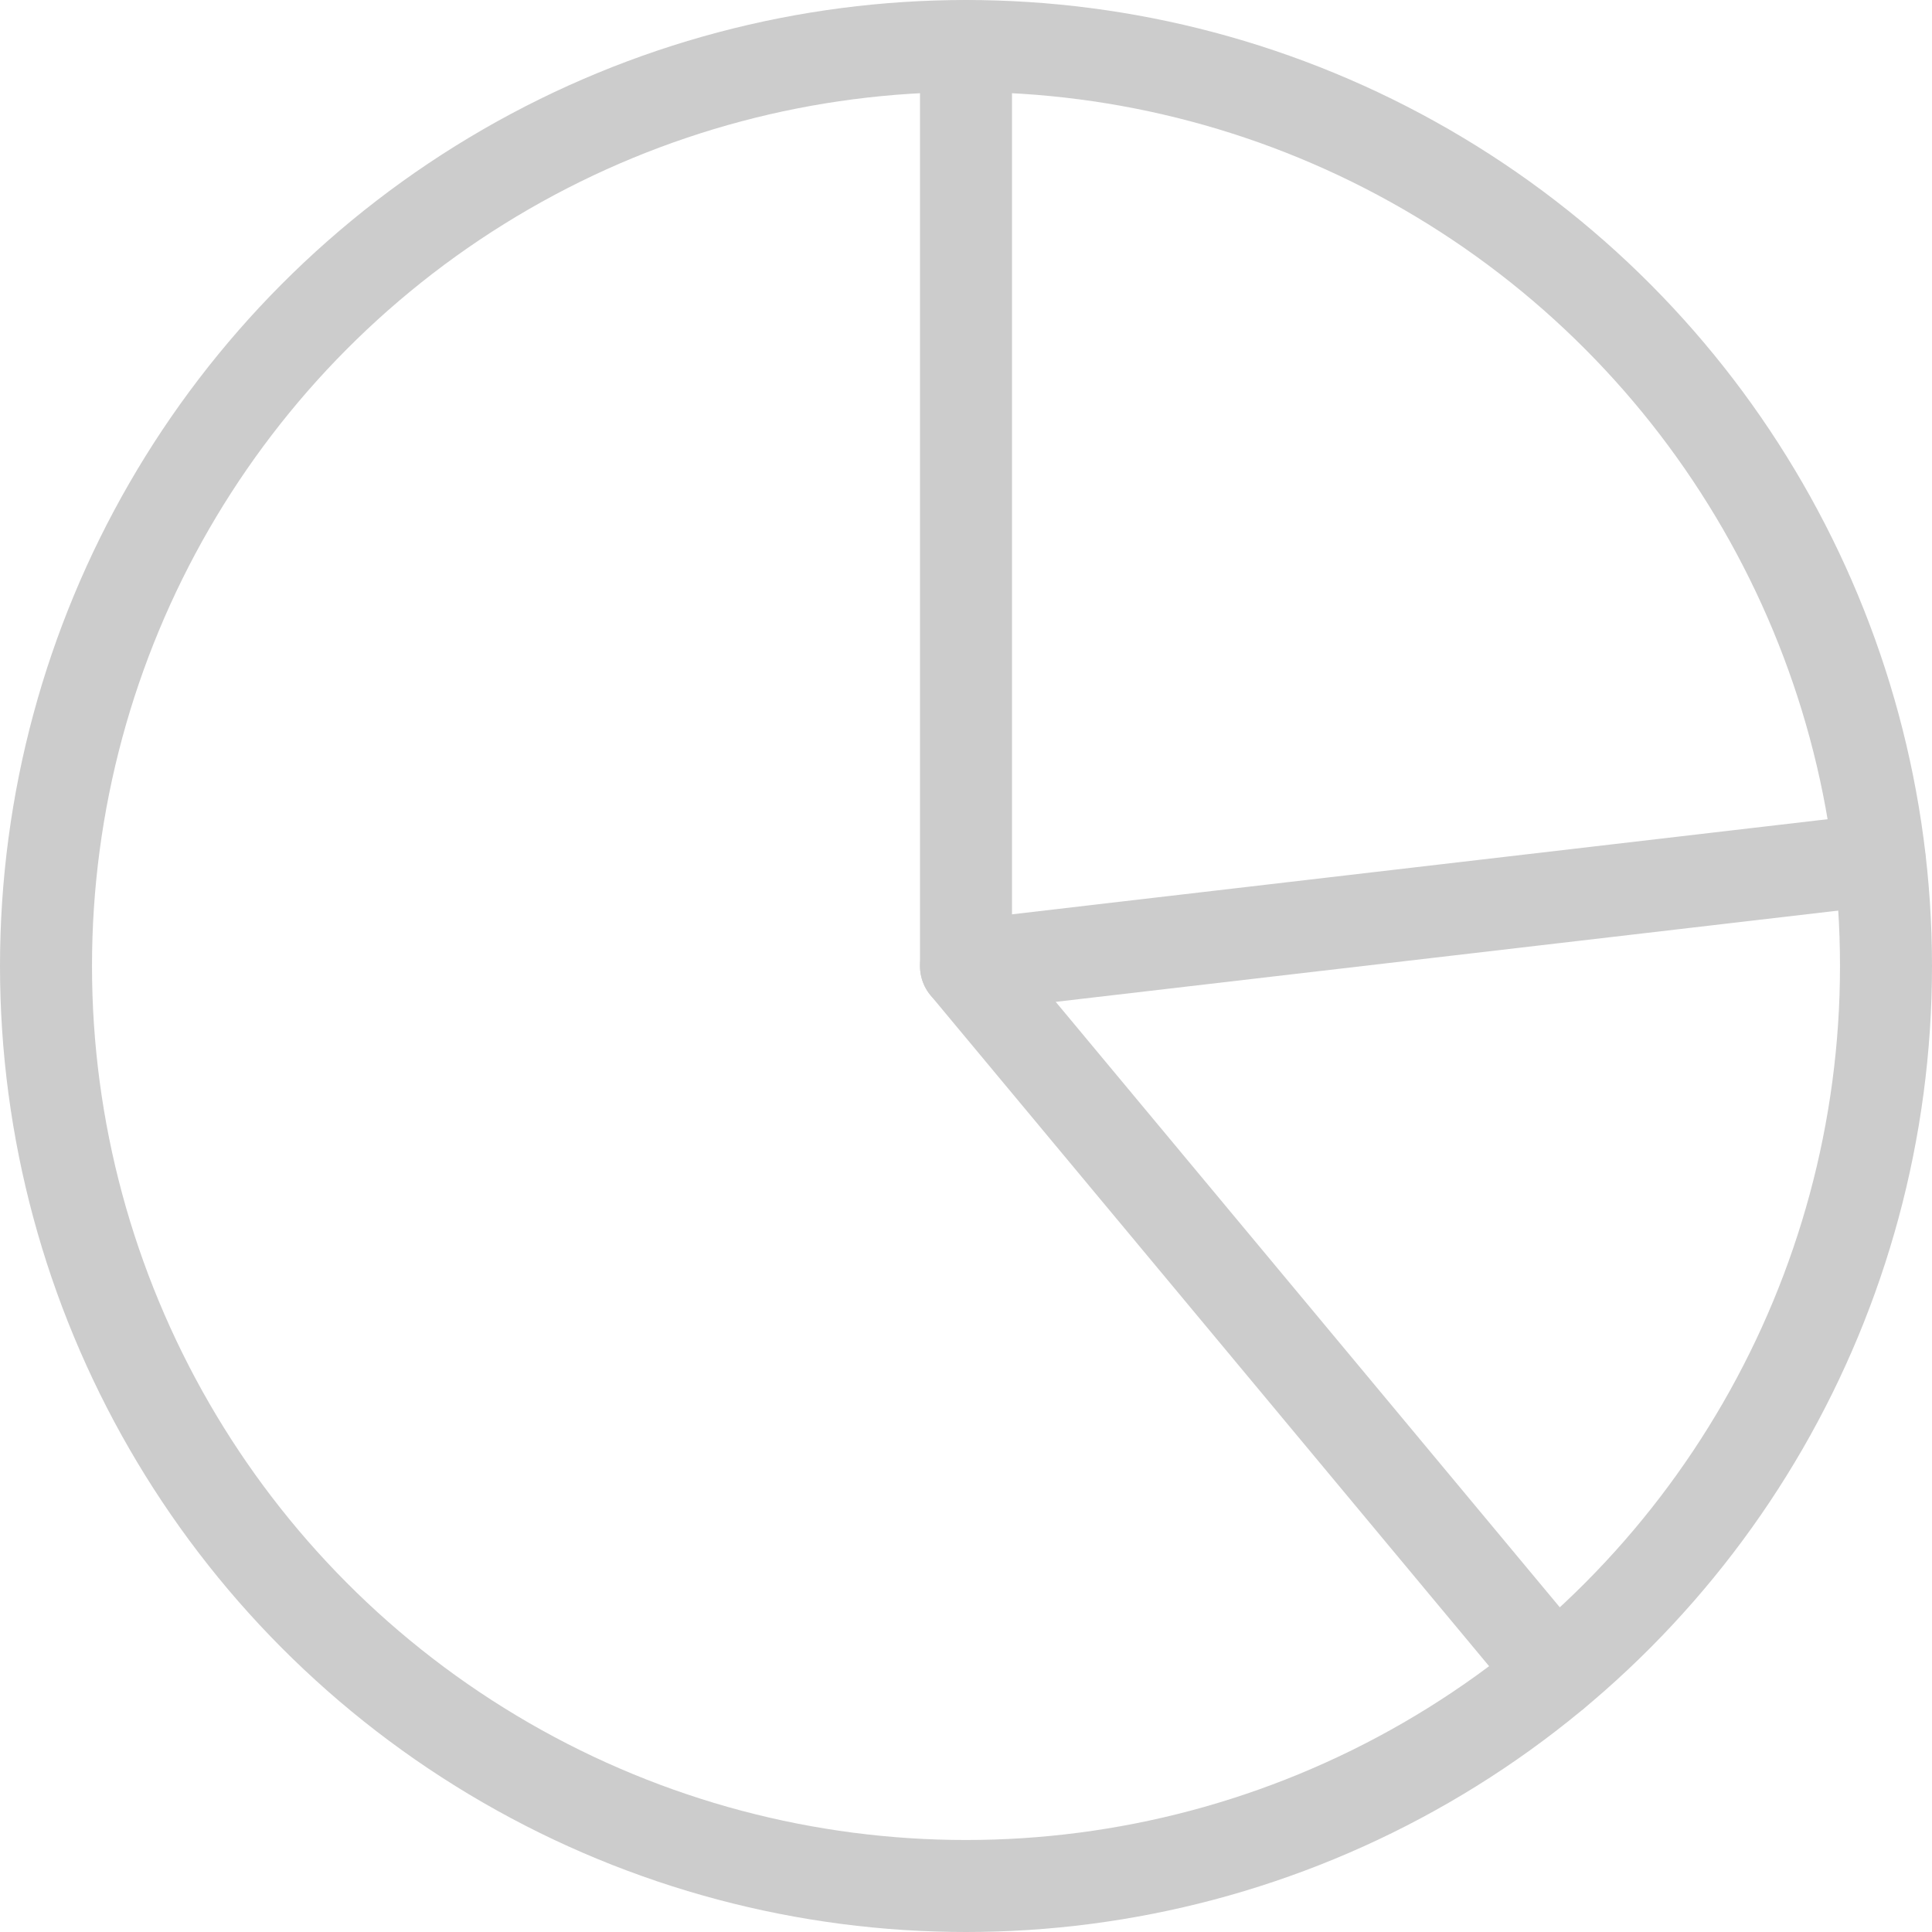 <!-- Generator: Adobe Illustrator 18.1.1, SVG Export Plug-In  -->
<svg version="1.1"
	 xmlns="http://www.w3.org/2000/svg" xmlns:xlink="http://www.w3.org/1999/xlink" xmlns:a="http://ns.adobe.com/AdobeSVGViewerExtensions/3.0/"
	 x="0px" y="0px" width="42px" height="42px" viewBox="0 0 42 42" enable-background="new 0 0 42 42" xml:space="preserve">
<defs>
</defs>
<g id="Pie_Chart_1_">
	
		<circle fill="none" stroke="#CCCCCC" stroke-width="2" stroke-linecap="round" stroke-linejoin="round" stroke-miterlimit="10" cx="21" cy="21" r="20"/>
	
		<polyline fill="none" stroke="#CCCCCC" stroke-width="2" stroke-linecap="round" stroke-linejoin="round" stroke-miterlimit="10" points="
		21,1 21,21 33.796,36.369 	"/>
	
		<line fill="none" stroke="#CCCCCC" stroke-width="2" stroke-linecap="round" stroke-linejoin="round" stroke-miterlimit="10" x1="40.859" y1="18.684" x2="21" y2="21"/>
</g>
</svg>